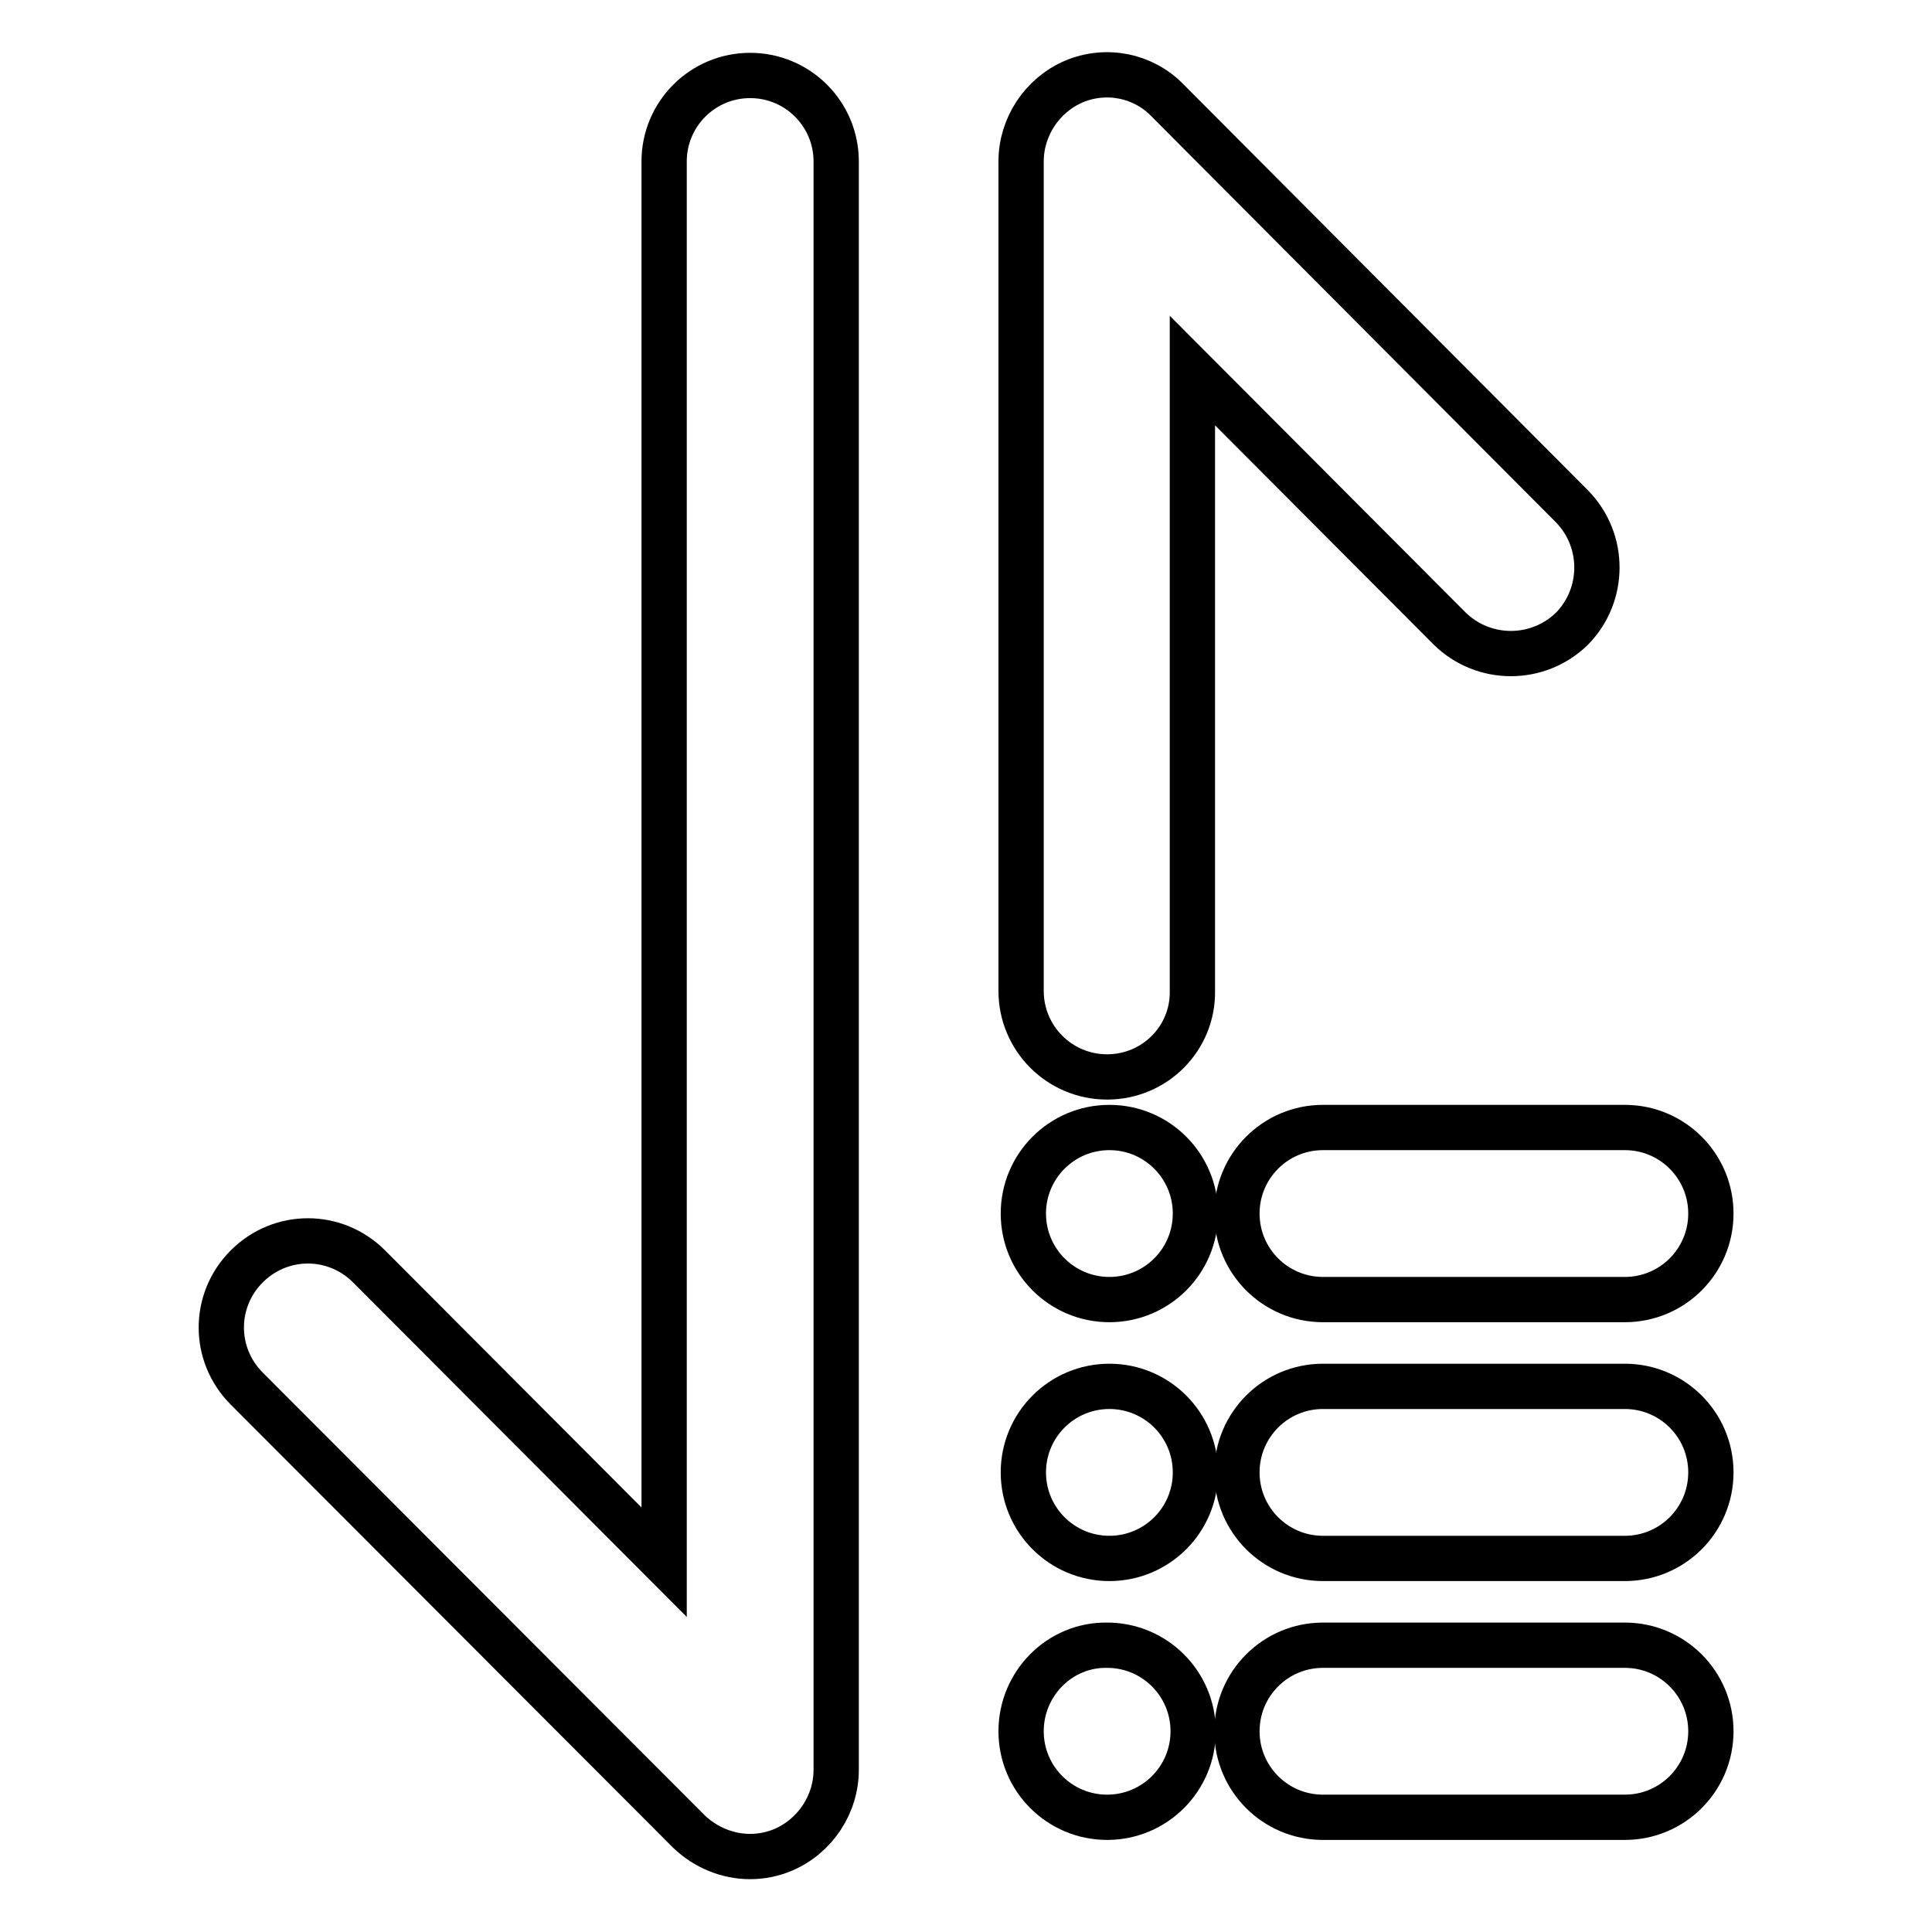 <?xml version="1.0" encoding="utf-8"?>
<!-- Svg Vector Icons : http://www.onlinewebfonts.com/icon -->
<!DOCTYPE svg PUBLIC "-//W3C//DTD SVG 1.1//EN" "http://www.w3.org/Graphics/SVG/1.1/DTD/svg11.dtd">
<svg version="1.1" xmlns="http://www.w3.org/2000/svg" xmlns:xlink="http://www.w3.org/1999/xlink" x="0px" y="0px" viewBox="0 0 256 256" enable-background="new 0 0 256 256" xml:space="preserve">
<g> <path stroke-width="6" fill-opacity="0" stroke="#000000"  d="M99.4,246c-3,0-5.9-1.2-8.1-3.3L32.7,184c-4.5-4.5-4.5-11.7,0-16.2c4.5-4.5,11.7-4.5,16.2,0L88,207V21.4 C88,15.1,93.1,10,99.4,10c6.3,0,11.4,5.1,11.4,11.4v213.1c0,4.6-2.8,8.8-7,10.6C102.4,245.7,100.9,246,99.4,246z M146.7,142.7 c-6.3,0-11.4-5.1-11.4-11.4V21.4c0-4.6,2.8-8.8,7-10.6c4.3-1.8,9.2-0.8,12.4,2.5l53.6,53.8c4.4,4.5,4.4,11.7,0,16.2 c-4.5,4.4-11.7,4.4-16.2,0l-34.1-34.2v82.2C158.1,137.6,153,142.7,146.7,142.7z M215.3,206.5h-40c-6.3,0-11.4-5.1-11.4-11.4 s5.1-11.4,11.4-11.4h40c6.3,0,11.4,5.1,11.4,11.4S221.6,206.5,215.3,206.5z M215.3,172.2h-40c-6.3,0-11.4-5.1-11.4-11.4 c0-6.3,5.1-11.4,11.4-11.4h40c6.3,0,11.4,5.1,11.4,11.4C226.7,167.1,221.6,172.2,215.3,172.2z M215.3,240.8h-40 c-6.3,0-11.4-5.1-11.4-11.4c0-6.3,5.1-11.4,11.4-11.4h40c6.3,0,11.4,5.1,11.4,11.4C226.7,235.7,221.6,240.8,215.3,240.8z"/> <path stroke-width="6" fill-opacity="0" stroke="#000000"  d="M135.6,160.8c0,6.3,5.1,11.4,11.4,11.4c6.3,0,11.4-5.1,11.4-11.4c0-6.3-5.1-11.4-11.4-11.4 C140.7,149.4,135.6,154.5,135.6,160.8z"/> <path stroke-width="6" fill-opacity="0" stroke="#000000"  d="M135.6,195.1c0,6.3,5.1,11.4,11.4,11.4c6.3,0,11.4-5.1,11.4-11.4c0-6.3-5.1-11.4-11.4-11.4 C140.7,183.7,135.6,188.8,135.6,195.1z"/> <path stroke-width="6" fill-opacity="0" stroke="#000000"  d="M135.3,229.4c0,6.3,5.1,11.4,11.4,11.4c6.3,0,11.4-5.1,11.4-11.4c0-6.3-5.1-11.4-11.4-11.4 C140.4,217.9,135.3,223.1,135.3,229.4z"/></g>
</svg>